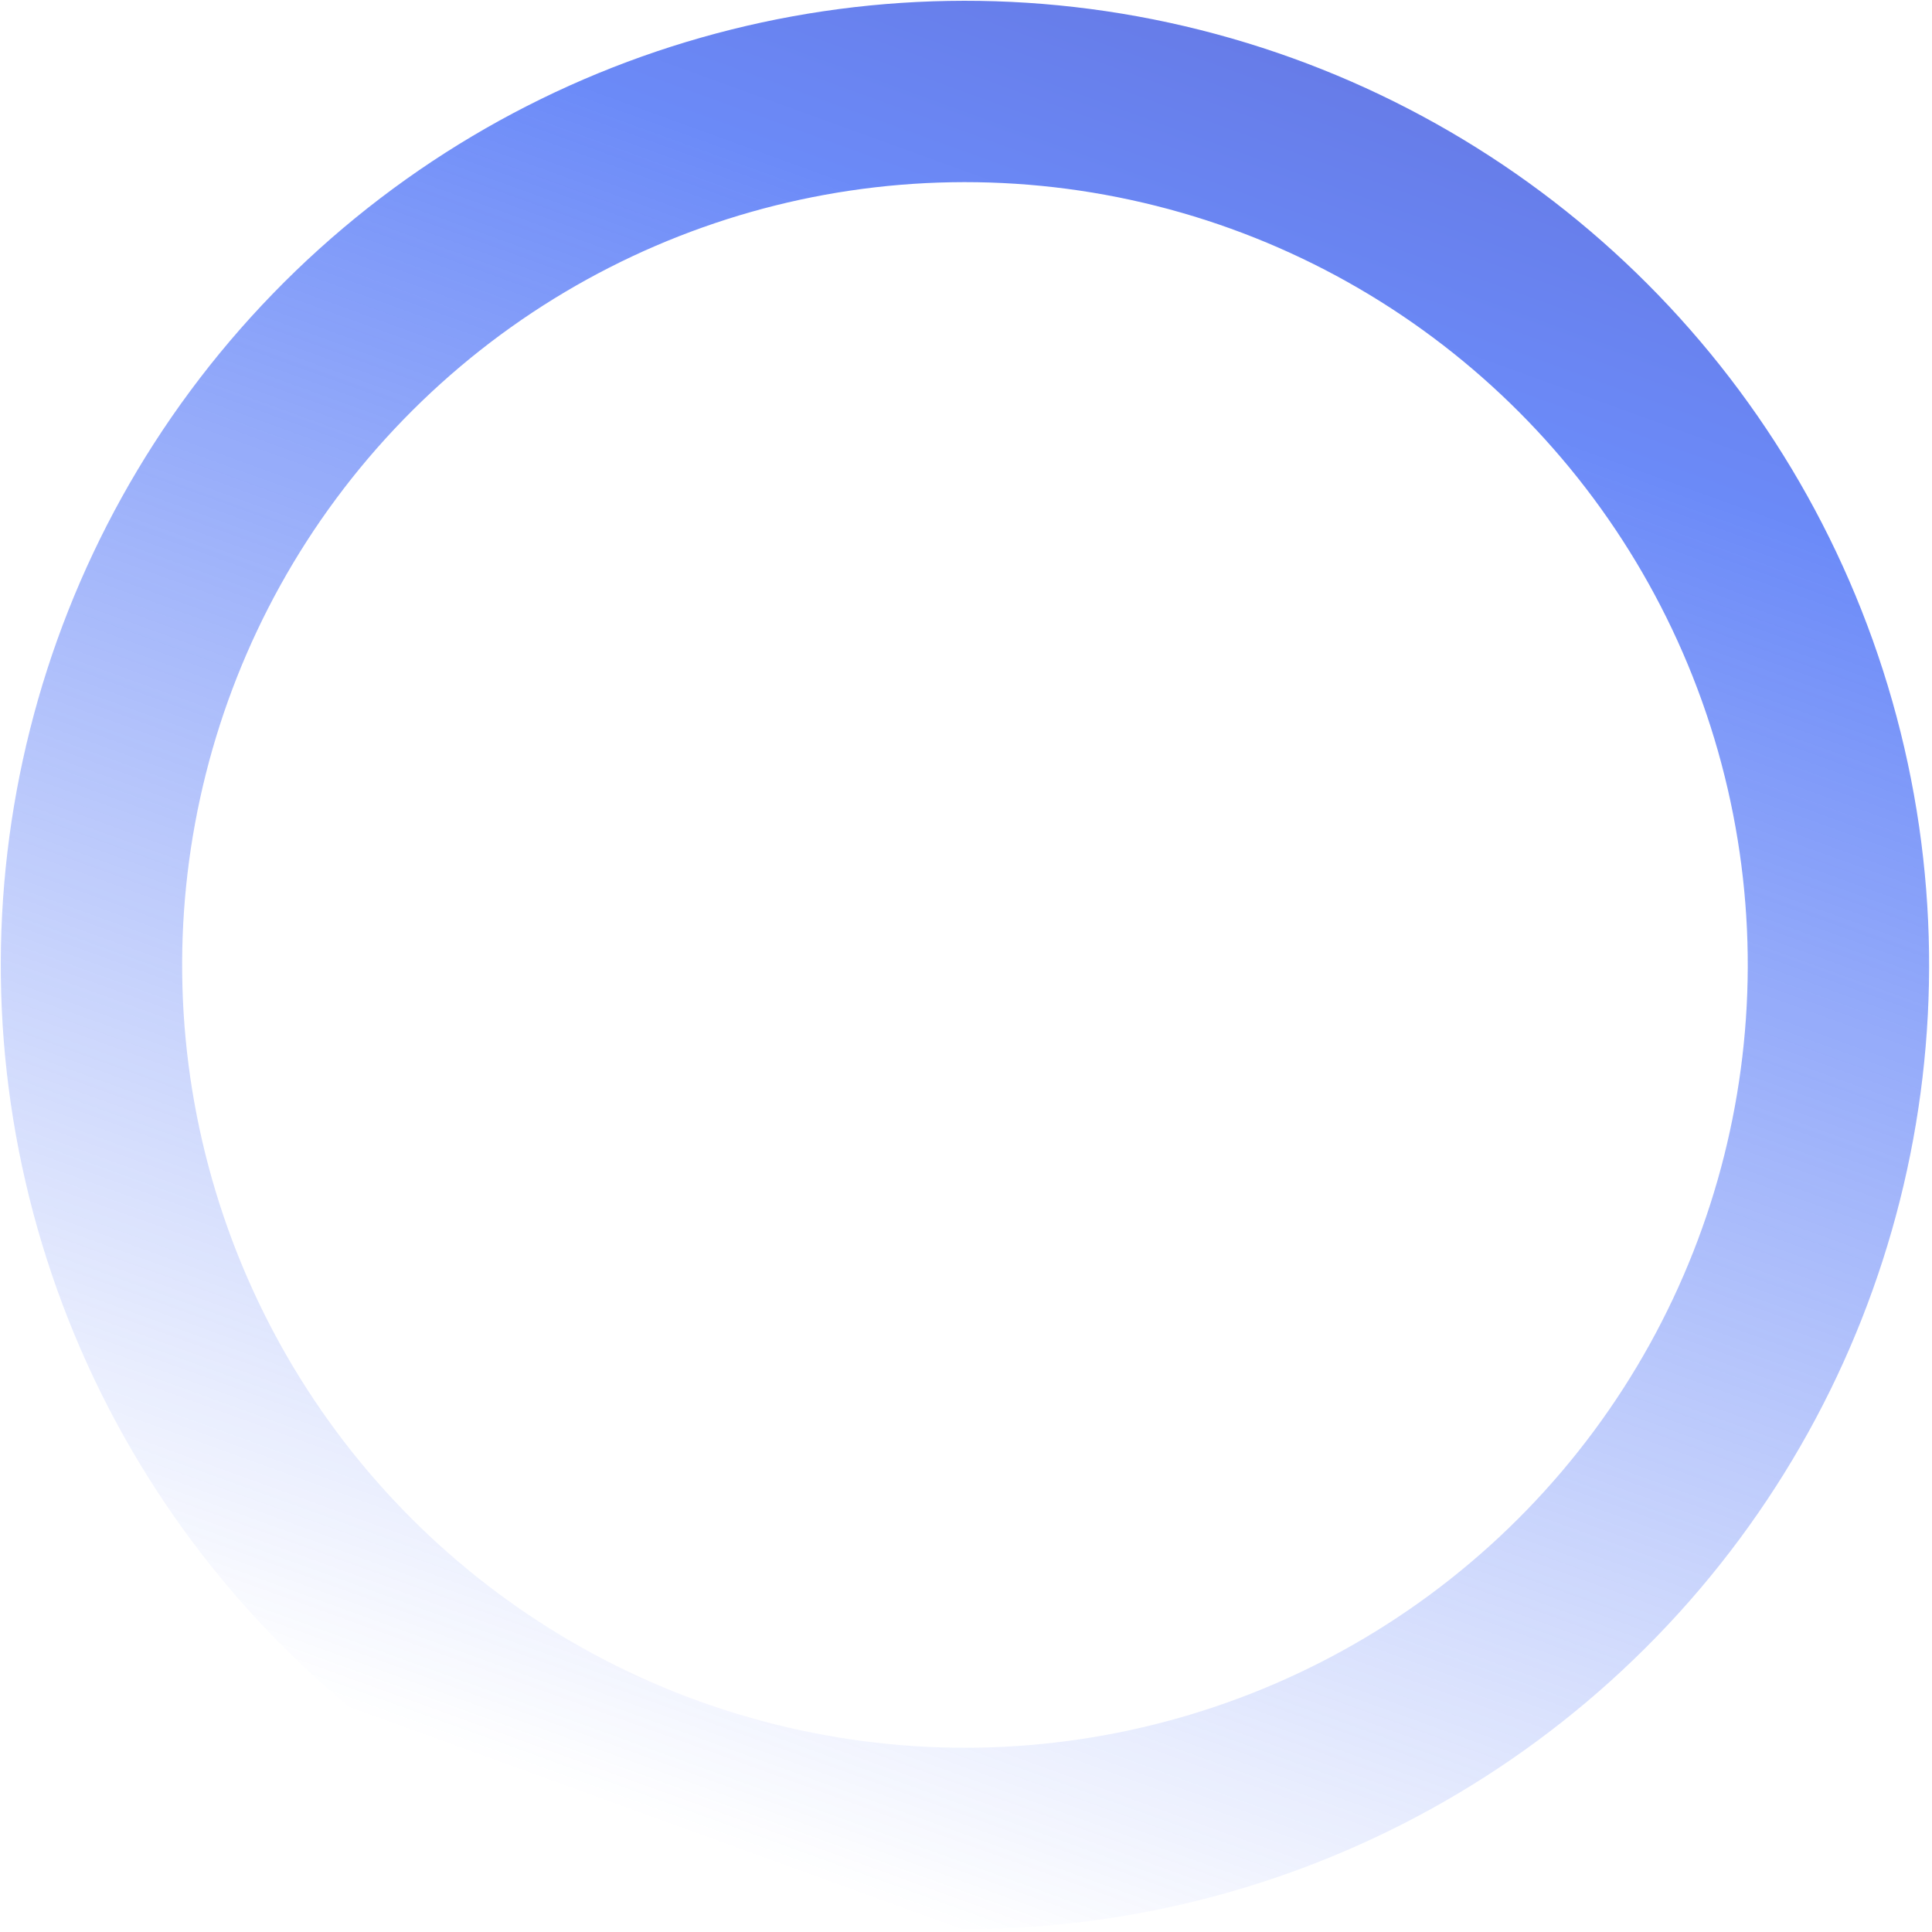 <svg width="522" height="522" viewBox="0 0 522 522" fill="none" xmlns="http://www.w3.org/2000/svg">
<circle opacity="0.7" cx="260.717" cy="260.717" r="236" transform="rotate(44.137 260.717 260.717)" stroke="url(#paint0_linear_64_255)" stroke-width="49"/>
<defs>
<linearGradient id="paint0_linear_64_255" x1="95.933" y1="-151.555" x2="378.776" y2="477.771" gradientUnits="userSpaceOnUse">
<stop stop-color="#1310A6"/>
<stop offset="0.371" stop-color="#2D59F5"/>
<stop offset="1" stop-color="#2D59F5" stop-opacity="0"/>
</linearGradient>
</defs>
</svg>
